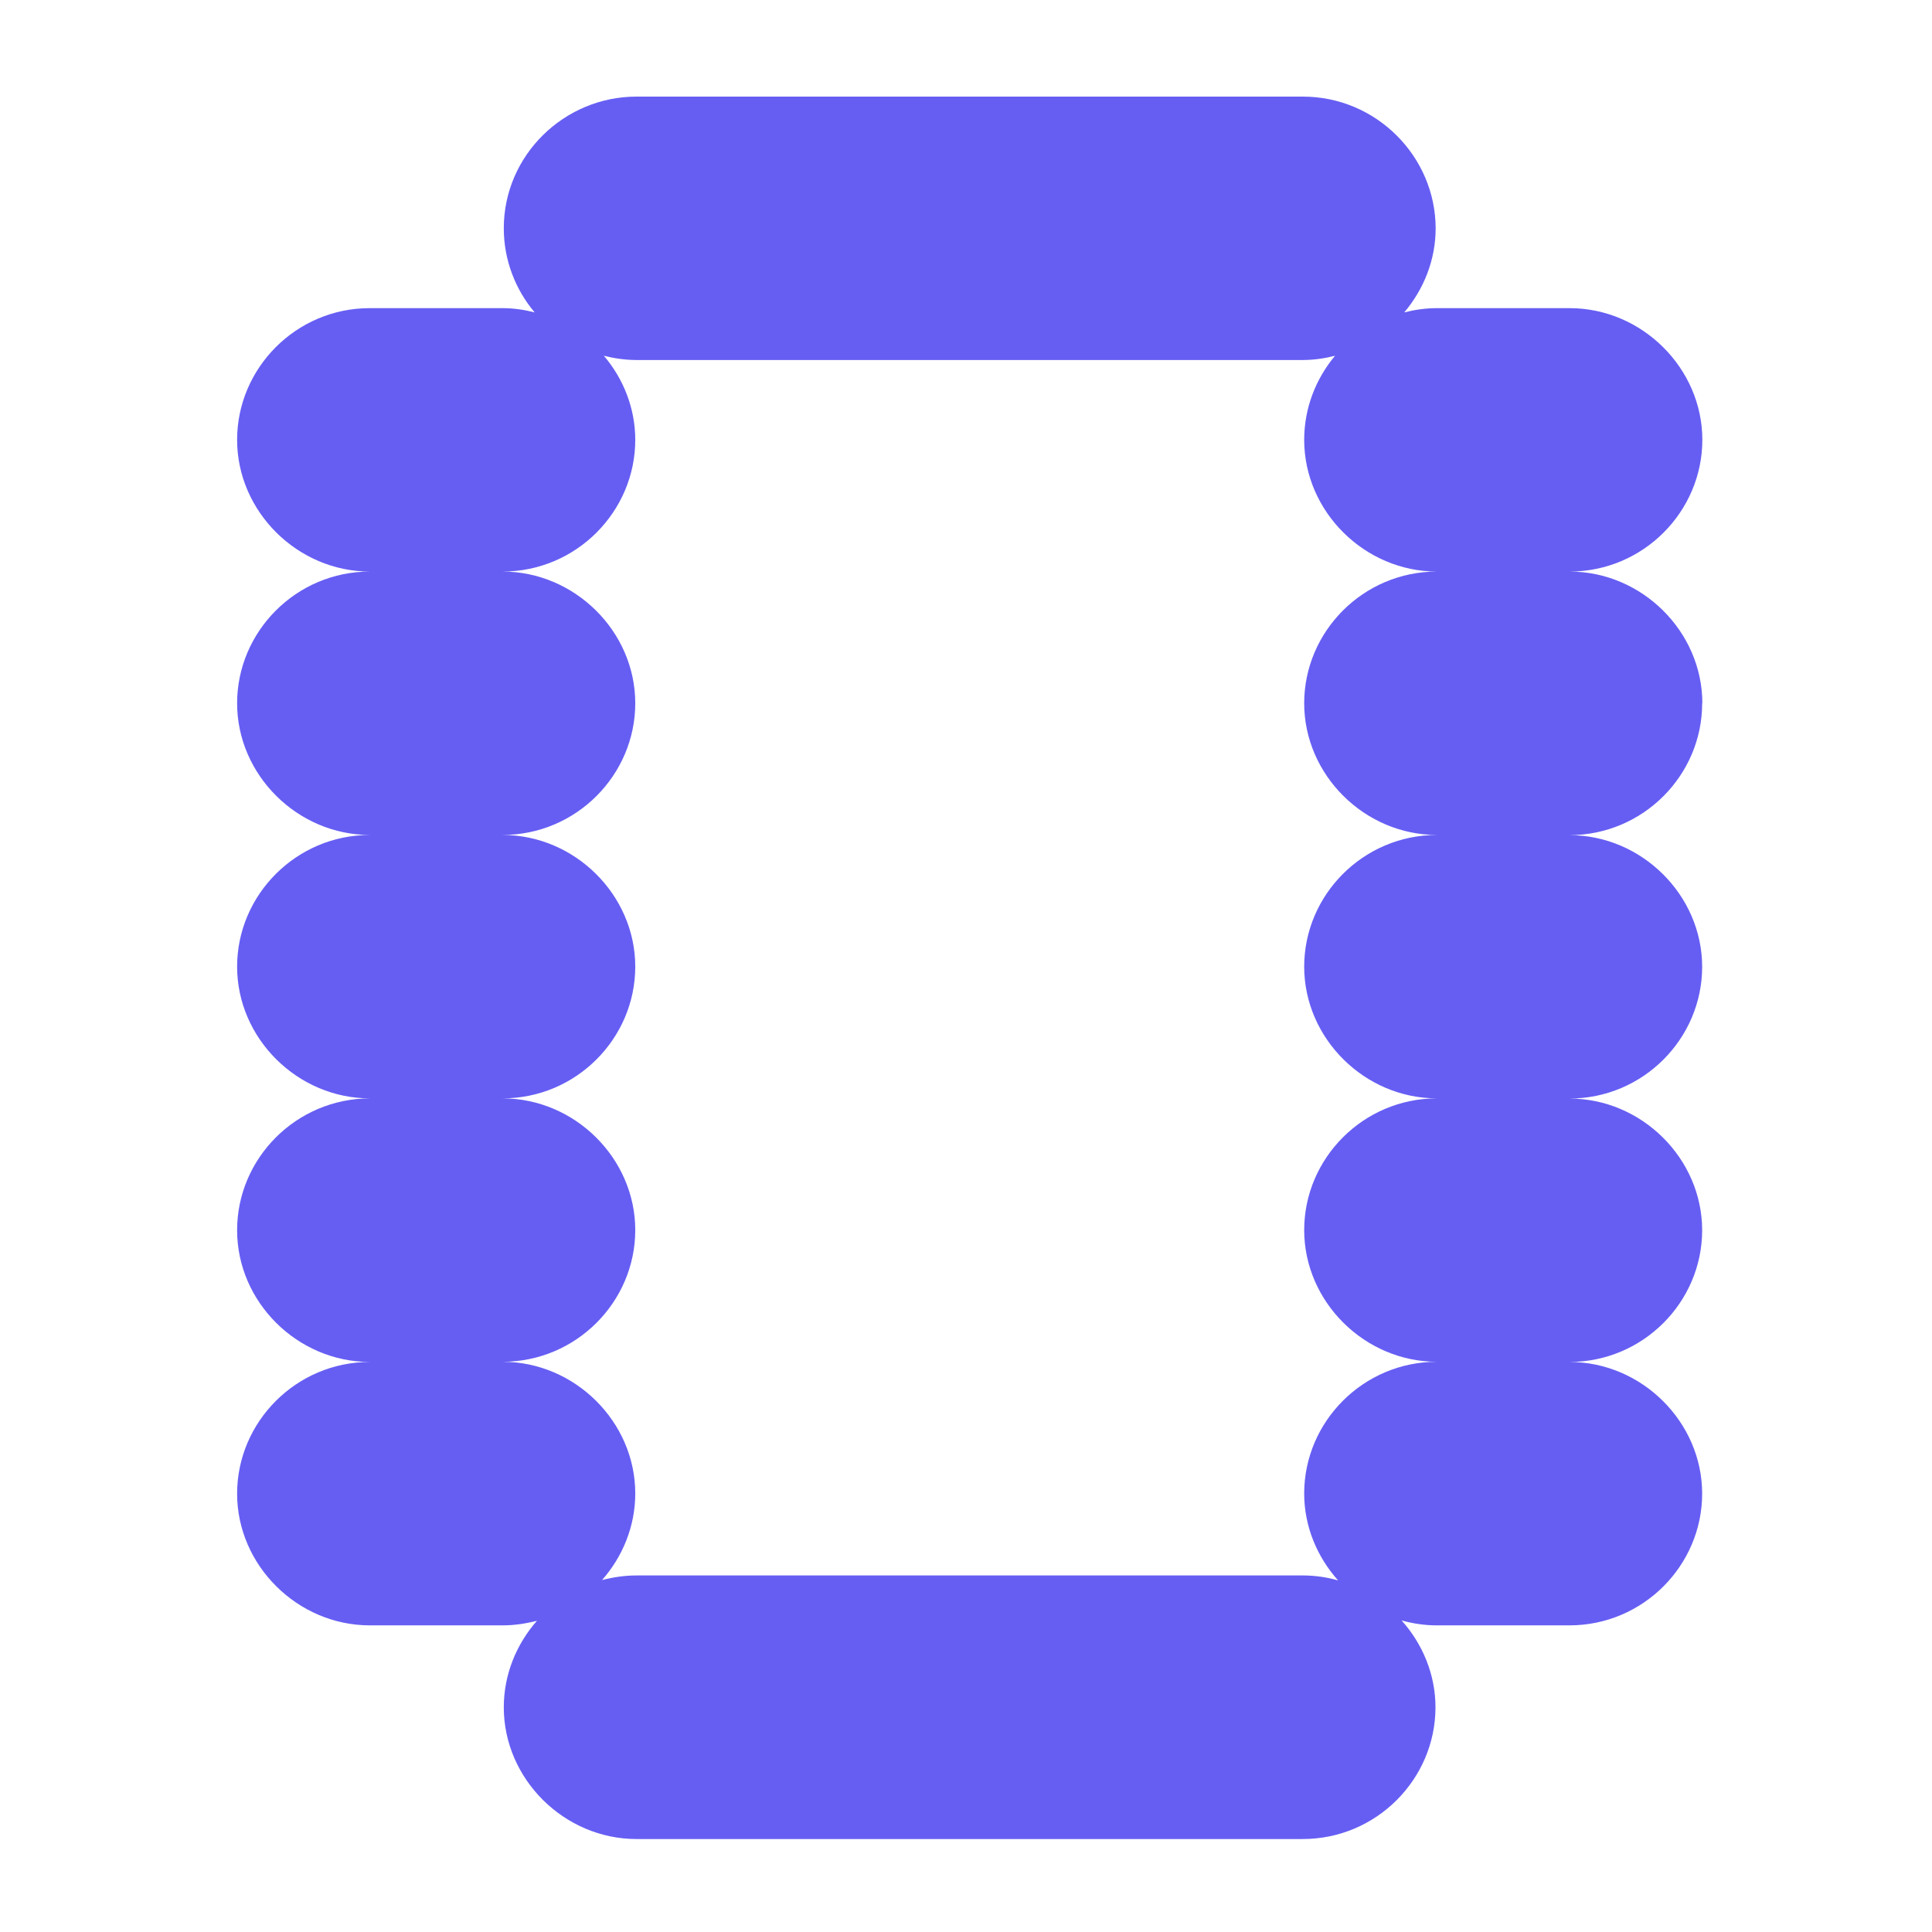 <svg width="220" height="220" viewBox="0 0 220 220" fill="none" xmlns="http://www.w3.org/2000/svg">
<path d="M193.848 80.081C193.848 71.917 186.962 65.084 178.735 65.084C187.124 65.084 193.848 58.25 193.848 50.086C193.848 41.922 186.962 35.089 178.735 35.089H163.623C162.343 35.089 161.104 35.27 159.905 35.572C162.119 32.952 163.48 29.606 163.48 25.997C163.46 17.834 156.737 11 148.348 11H72.48C64.253 11 57.367 17.672 57.367 25.997C57.367 29.606 58.688 32.972 60.881 35.572C59.703 35.27 58.484 35.089 57.205 35.089H42.092C33.724 35.089 27 41.922 27 50.086C27 58.25 33.886 65.084 42.113 65.084C33.724 65.084 27 71.917 27 80.081C27 88.245 33.886 95.078 42.113 95.078C33.724 95.078 27 101.912 27 110.076C27 118.24 33.886 125.073 42.113 125.073C33.724 125.093 27 131.907 27 140.091C27 148.275 33.886 155.088 42.113 155.088C33.724 155.088 27 161.922 27 170.086C27 178.25 33.886 185.083 42.113 185.083H57.225C58.586 185.083 59.886 184.881 61.145 184.559C58.809 187.22 57.367 190.667 57.367 194.416C57.367 202.58 64.253 209.414 72.48 209.414H148.348C156.737 209.414 163.46 202.58 163.46 194.416C163.46 190.647 161.977 187.179 159.601 184.519C160.88 184.881 162.221 185.083 163.602 185.083H178.715C187.104 185.083 193.827 178.25 193.827 170.086C193.827 161.922 186.941 155.088 178.715 155.088C187.104 155.088 193.827 148.255 193.827 140.091C193.827 131.927 186.941 125.093 178.715 125.093C187.104 125.093 193.827 118.26 193.827 110.096C193.827 101.932 186.941 95.099 178.715 95.099C187.104 95.099 193.827 88.265 193.827 80.101L193.848 80.081ZM163.623 95.078C155.233 95.078 148.51 101.912 148.51 110.076C148.51 118.24 155.396 125.073 163.623 125.073C155.233 125.073 148.51 131.907 148.51 140.071C148.51 148.235 155.396 155.068 163.623 155.068C155.233 155.068 148.51 161.902 148.51 170.065C148.51 173.835 149.993 177.302 152.369 179.963C151.09 179.6 149.749 179.399 148.368 179.399H72.48C71.119 179.399 69.819 179.6 68.56 179.923C70.895 177.262 72.338 173.815 72.338 170.065C72.338 161.902 65.452 155.068 57.225 155.068C65.614 155.068 72.338 148.235 72.338 140.071C72.338 131.907 65.452 125.073 57.225 125.073C65.614 125.073 72.338 118.24 72.338 110.076C72.338 101.912 65.452 95.078 57.225 95.078C65.614 95.078 72.338 88.245 72.338 80.081C72.338 71.917 65.452 65.084 57.225 65.084C65.614 65.084 72.338 58.25 72.338 50.086C72.338 46.478 70.977 43.111 68.763 40.511C69.961 40.813 71.2 40.995 72.48 40.995H148.348C149.607 40.995 150.846 40.813 152.024 40.511C149.83 43.132 148.51 46.478 148.51 50.086C148.51 58.25 155.396 65.084 163.623 65.084C155.233 65.084 148.51 71.917 148.51 80.081C148.51 88.245 155.396 95.078 163.623 95.078Z" fill="#665EF3"/>
</svg>

